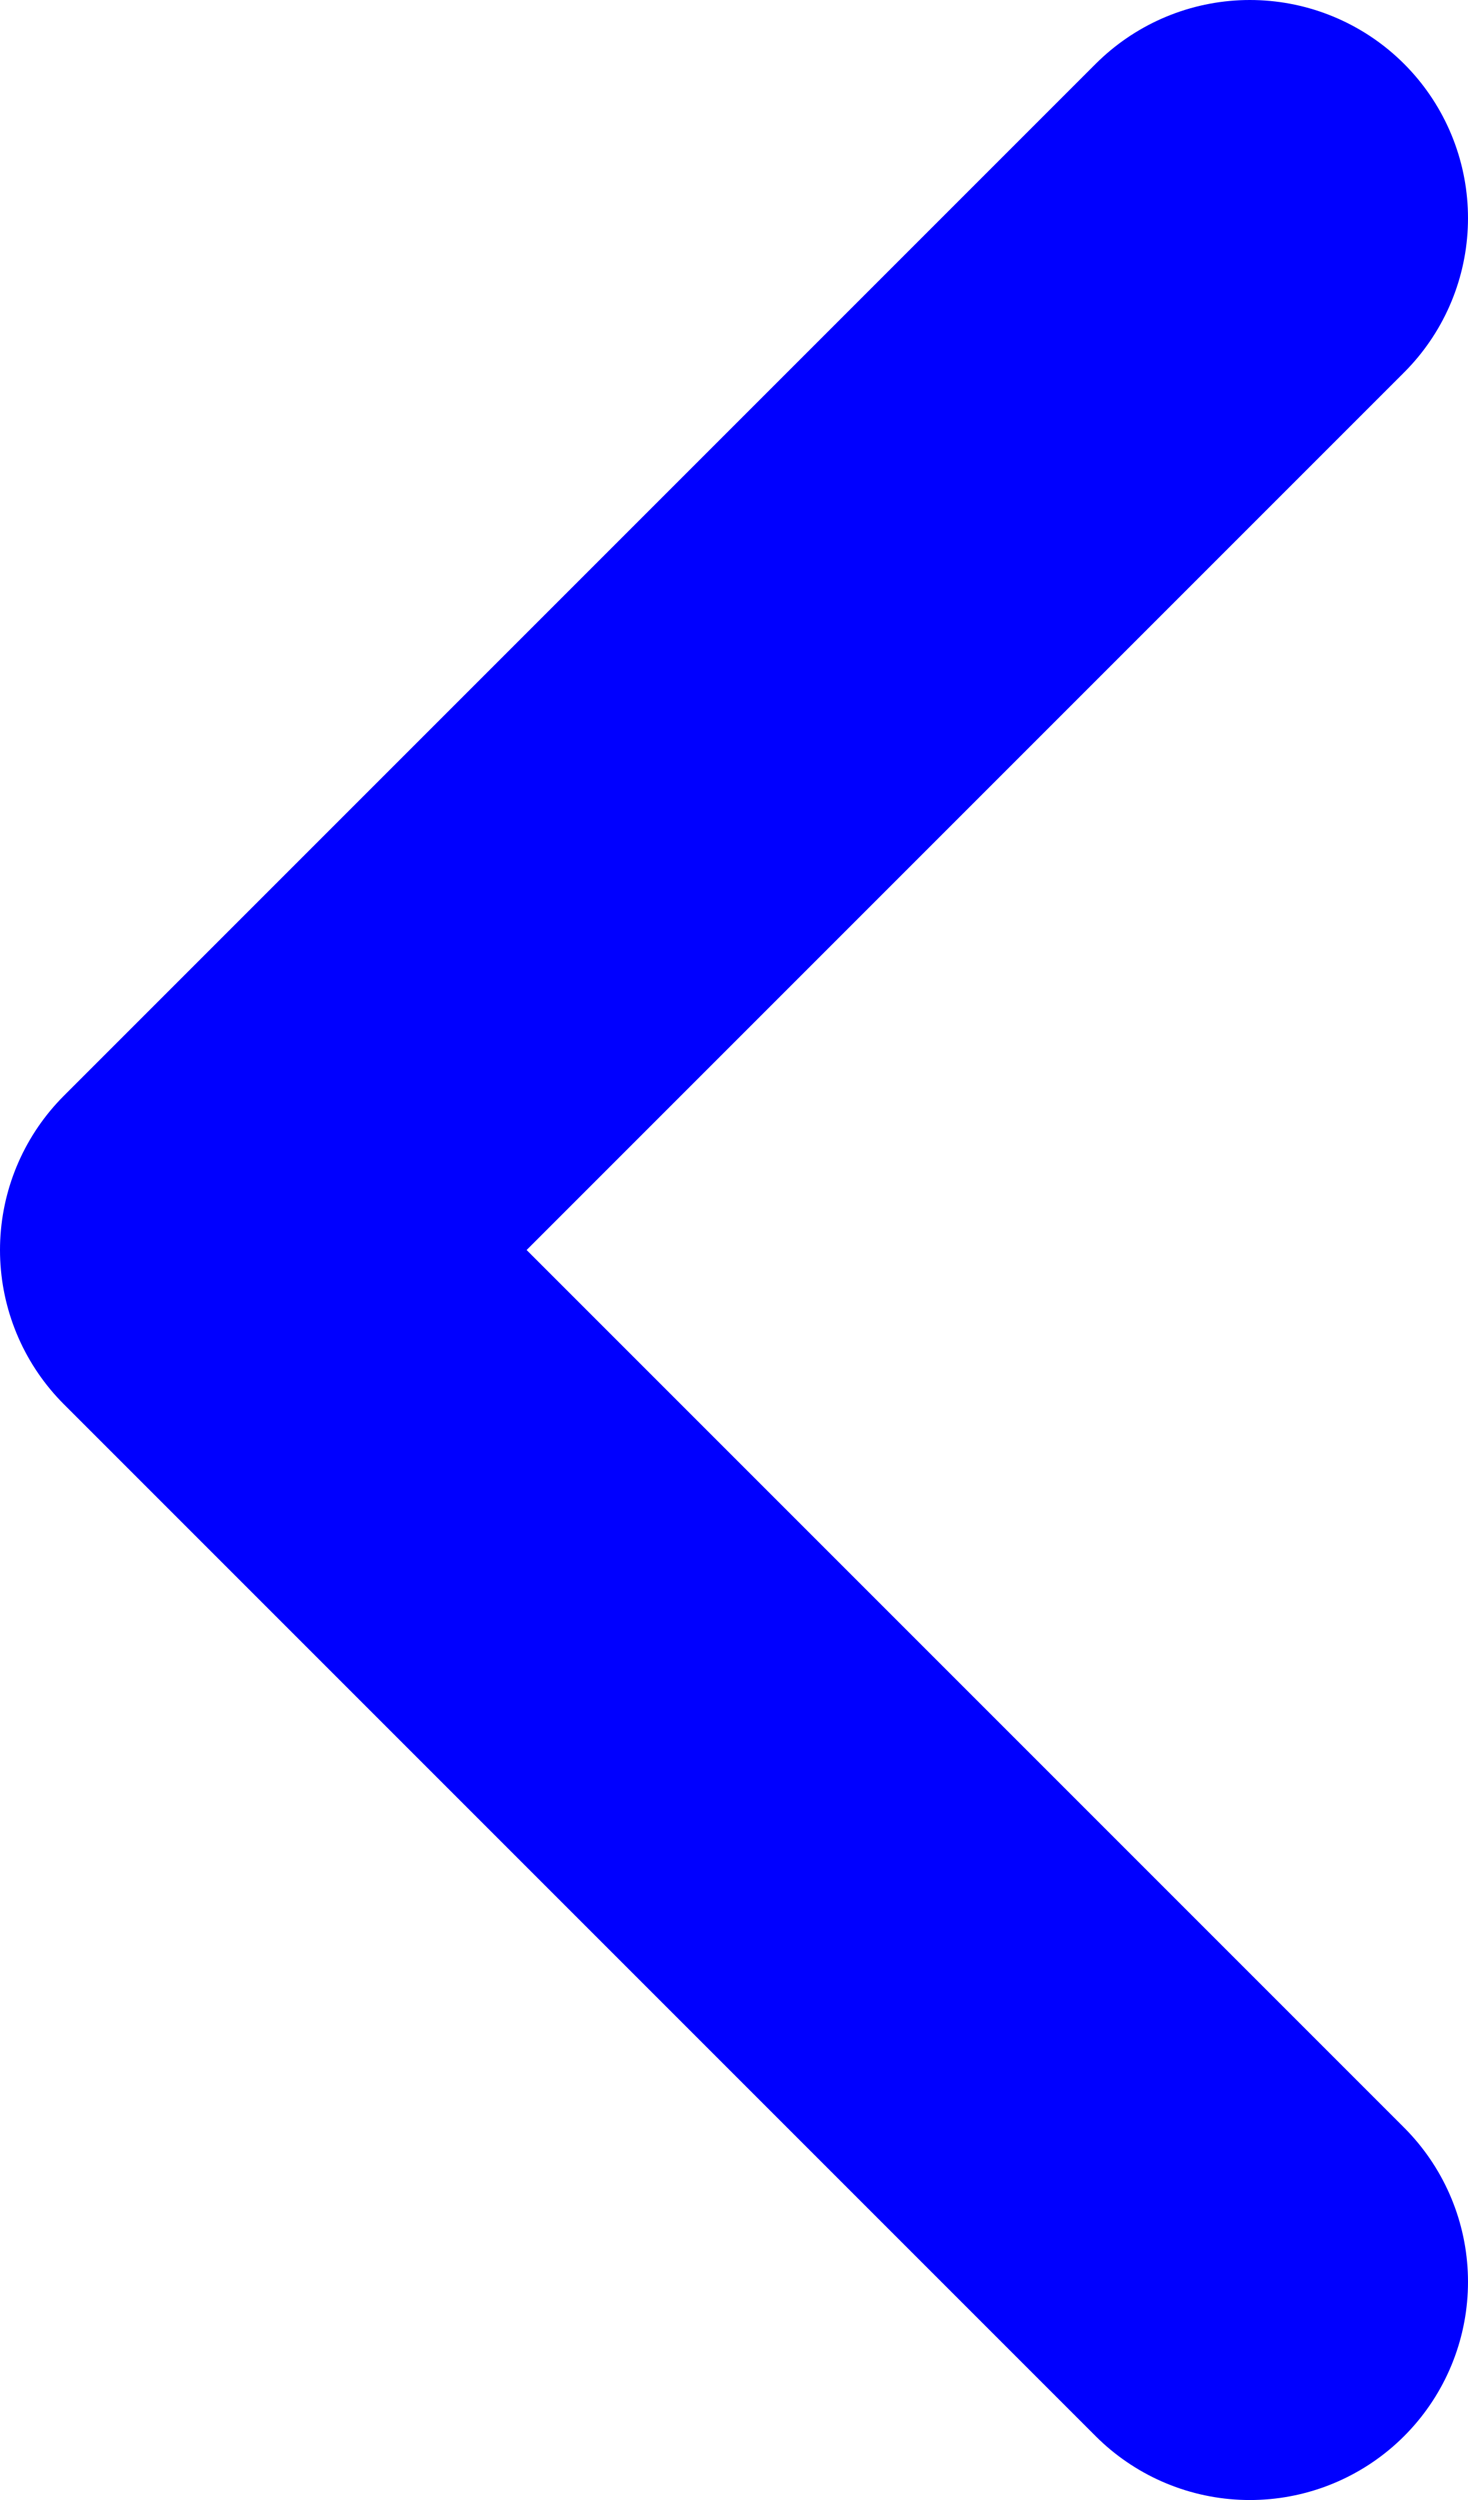 <svg xmlns="http://www.w3.org/2000/svg" viewBox="0 0 6.73 11.46"><defs><style>.cls-1{fill:none;stroke:blue;stroke-linecap:round;stroke-linejoin:round;stroke-width:2px;}</style></defs><title>blue-left-arrow</title><g id="Layer_2" data-name="Layer 2"><g id="Layer_1-2" data-name="Layer 1"><polyline class="cls-1" points="5.73 10.46 1 5.73 5.73 1"/></g></g></svg>